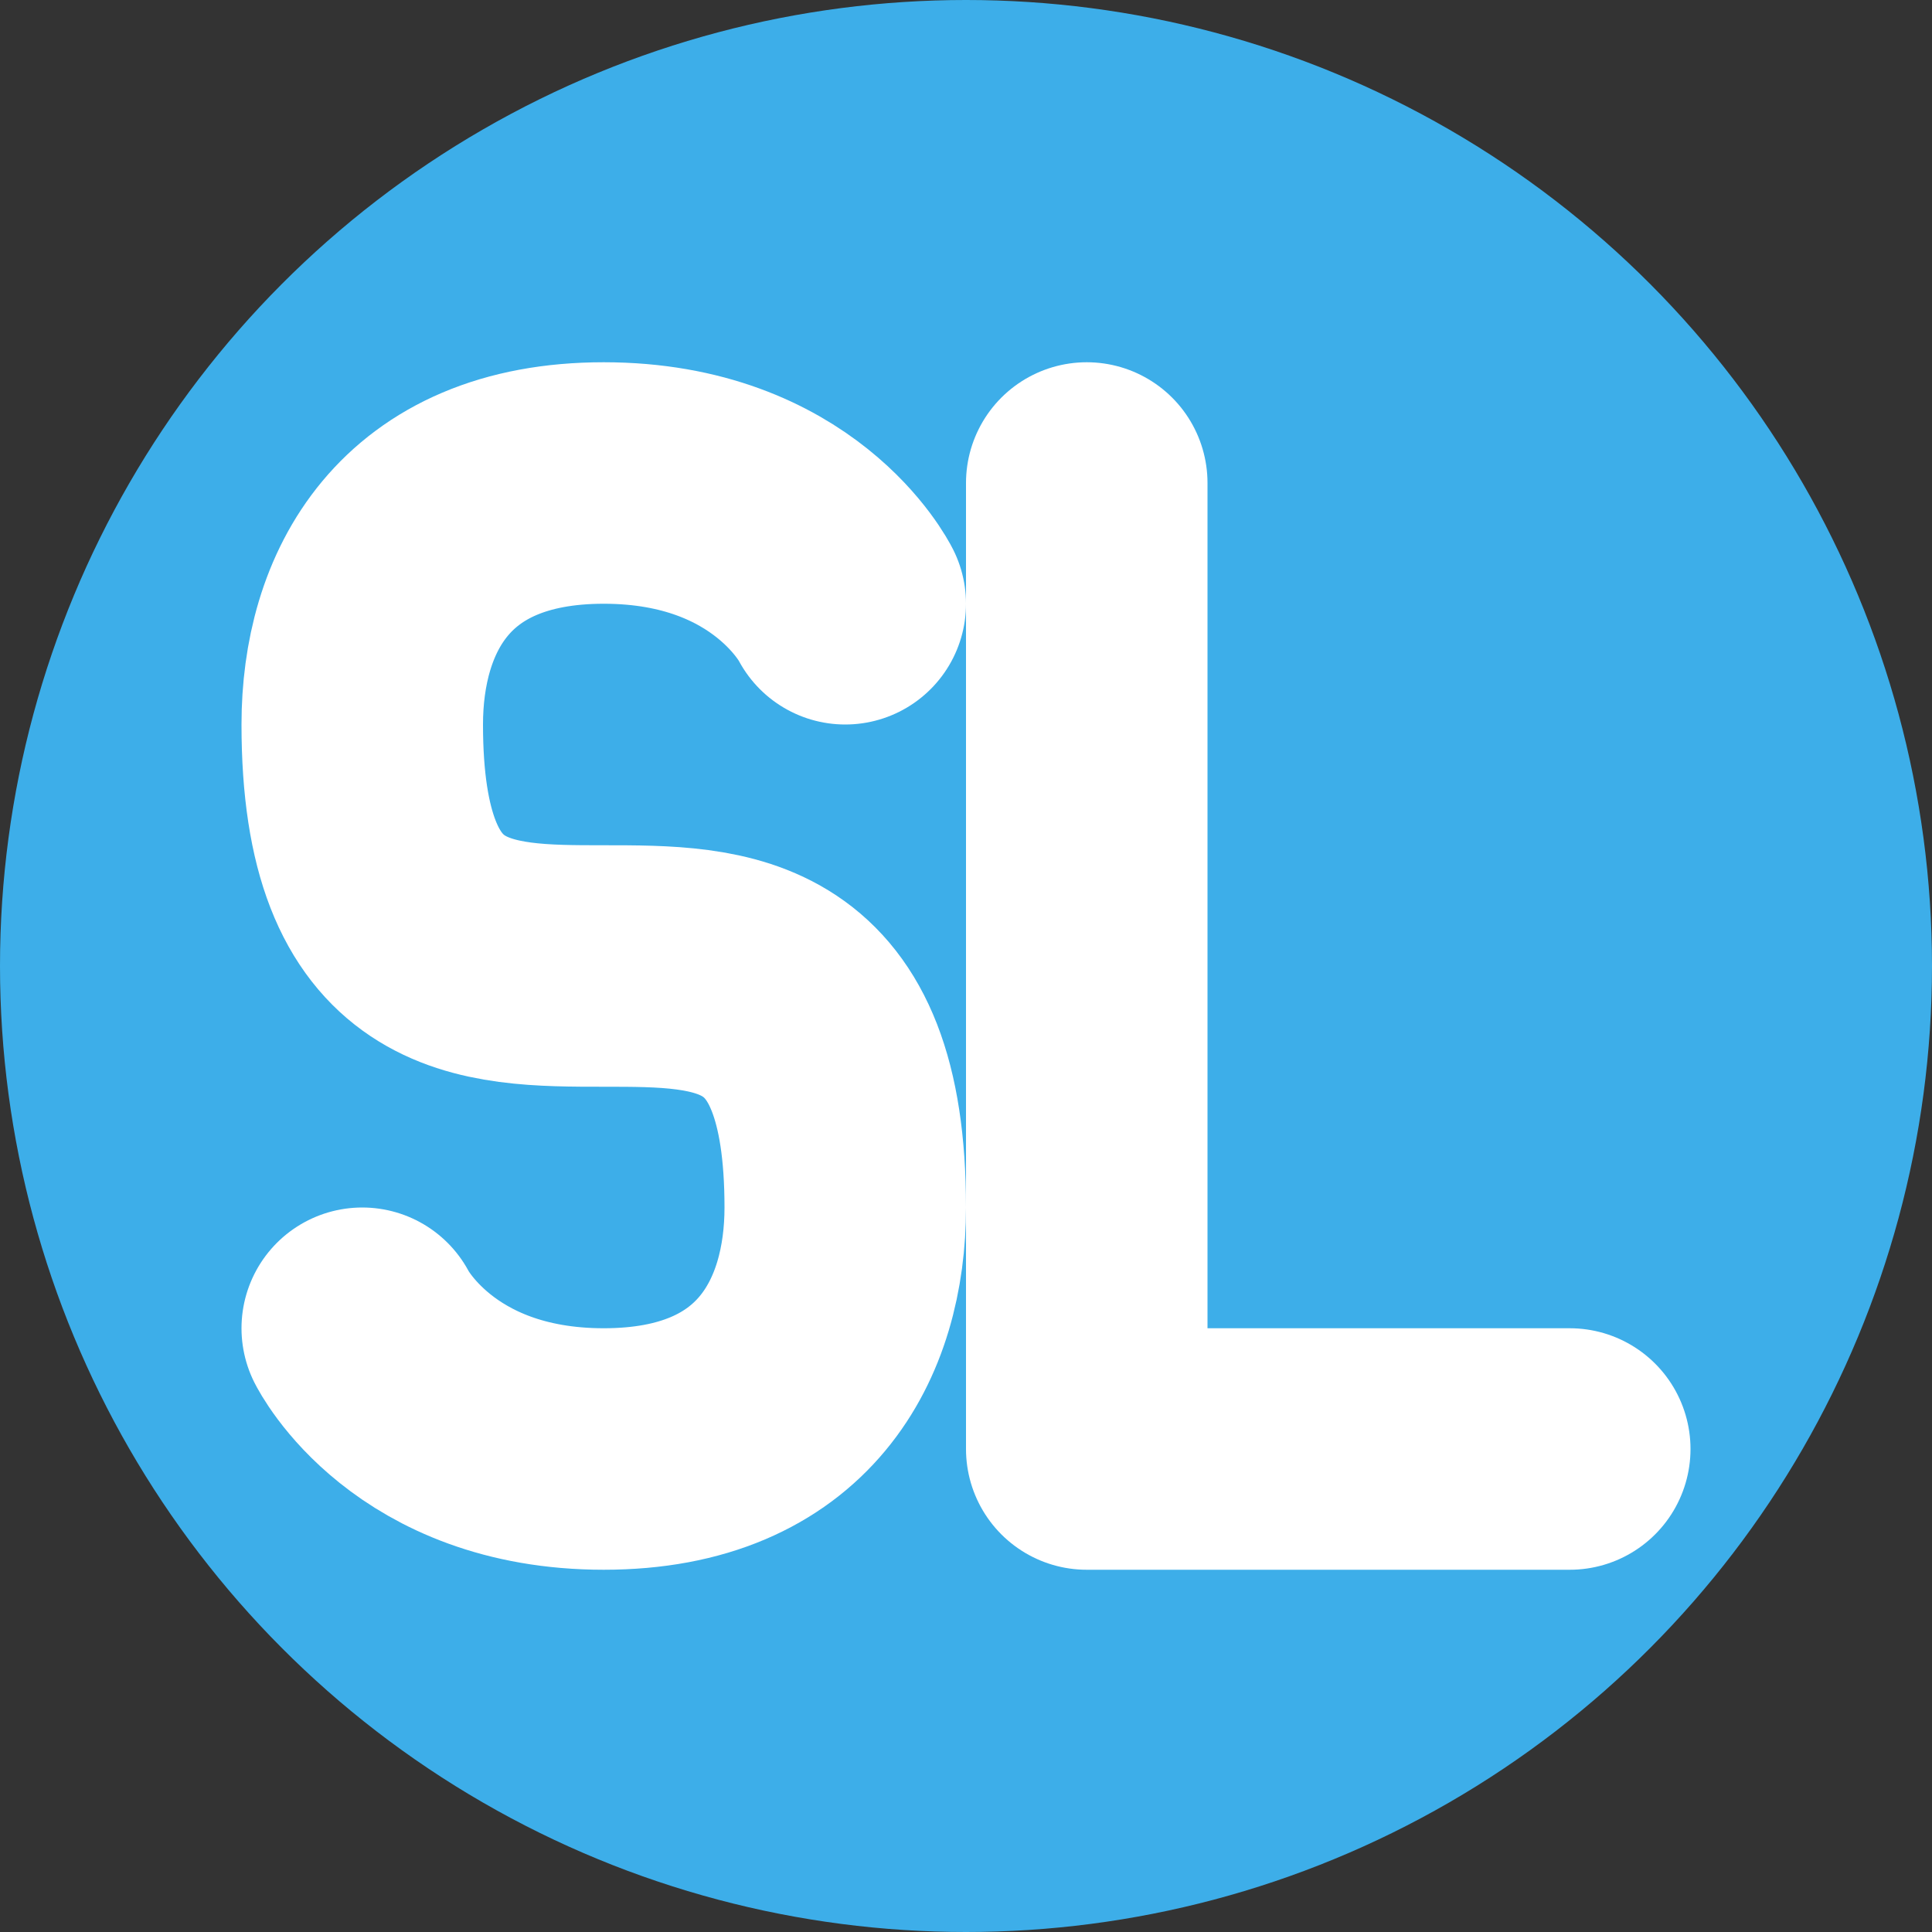 <svg xmlns="http://www.w3.org/2000/svg" width="16" height="16" version="1.1">
 <rect width="100%" height="100%" fill="#333333" stroke="none"/>
 <circle style="fill:#3daee9" cx="8" cy="8" r="8"/>
 <path style="fill:none;stroke:#ffffff;stroke-width:2;stroke-linecap:round;stroke-linejoin:round" d="M 9,4 V 12 H 13"/>
 <path style="fill:none;stroke:#ffffff;stroke-width:2;stroke-linecap:round;stroke-linejoin:round" d="M 3,11 C 3,11 3.5,12 5,12 6.5,12 7,11 7,10 7,6 3,10 3,6 3,5 3.5,4 5,4 6.5,4 7,5 7,5"/>
</svg>
